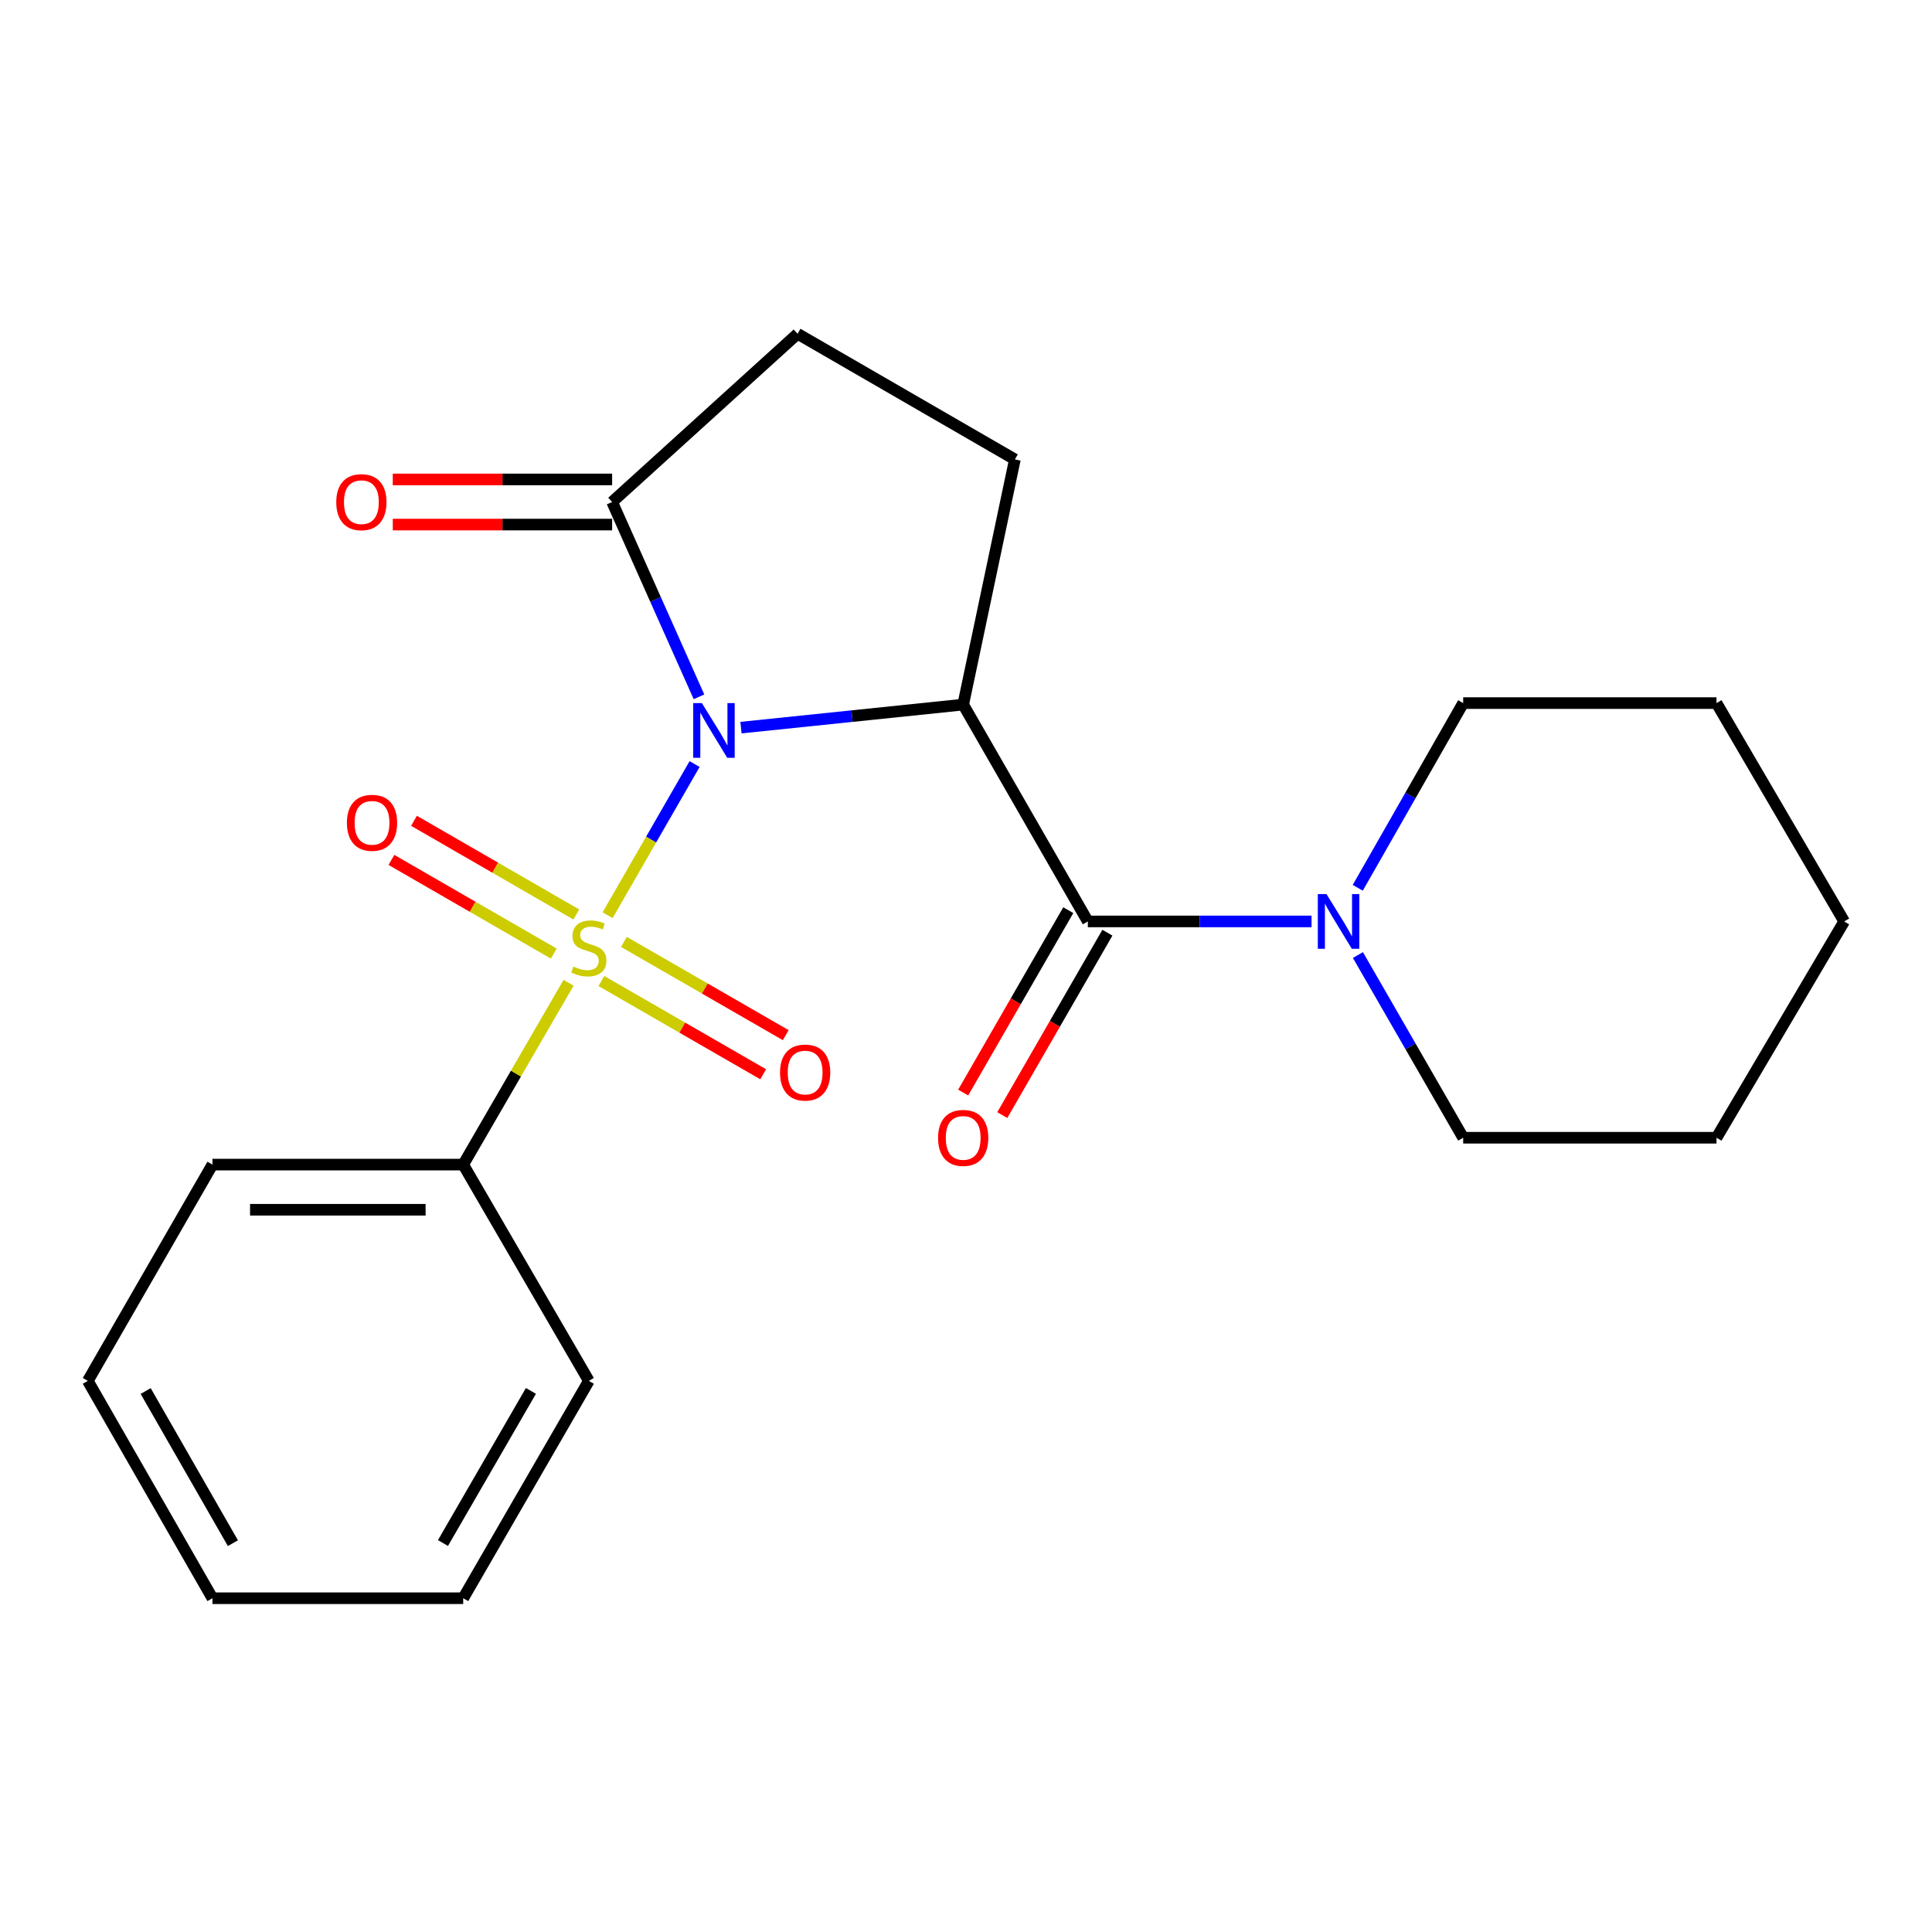 <?xml version='1.0' encoding='iso-8859-1'?>
<svg version='1.1' baseProfile='full'
              xmlns='http://www.w3.org/2000/svg'
                      xmlns:rdkit='http://www.rdkit.org/xml'
                      xmlns:xlink='http://www.w3.org/1999/xlink'
                  xml:space='preserve'
width='1000px' height='1000px' viewBox='0 0 1000 1000'>
<!-- END OF HEADER -->
<rect style='opacity:1.0;fill:#FFFFFF;stroke:none' width='1000' height='1000' x='0' y='0'> </rect>
<path class='bond-0' d='M 359.522,395.474 L 337.009,434.587' style='fill:none;fill-rule:evenodd;stroke:#0000FF;stroke-width:6px;stroke-linecap:butt;stroke-linejoin:miter;stroke-opacity:1' />
<path class='bond-0' d='M 337.009,434.587 L 314.497,473.7' style='fill:none;fill-rule:evenodd;stroke:#CCCC00;stroke-width:6px;stroke-linecap:butt;stroke-linejoin:miter;stroke-opacity:1' />
<path class='bond-1' d='M 383.523,376.62 L 441.034,370.659' style='fill:none;fill-rule:evenodd;stroke:#0000FF;stroke-width:6px;stroke-linecap:butt;stroke-linejoin:miter;stroke-opacity:1' />
<path class='bond-1' d='M 441.034,370.659 L 498.546,364.698' style='fill:none;fill-rule:evenodd;stroke:#000000;stroke-width:6px;stroke-linecap:butt;stroke-linejoin:miter;stroke-opacity:1' />
<path class='bond-3' d='M 361.786,360.673 L 339.311,310.255' style='fill:none;fill-rule:evenodd;stroke:#0000FF;stroke-width:6px;stroke-linecap:butt;stroke-linejoin:miter;stroke-opacity:1' />
<path class='bond-3' d='M 339.311,310.255 L 316.837,259.837' style='fill:none;fill-rule:evenodd;stroke:#000000;stroke-width:6px;stroke-linecap:butt;stroke-linejoin:miter;stroke-opacity:1' />
<path class='bond-6' d='M 298.31,473.335 L 256.295,449.091' style='fill:none;fill-rule:evenodd;stroke:#CCCC00;stroke-width:6px;stroke-linecap:butt;stroke-linejoin:miter;stroke-opacity:1' />
<path class='bond-6' d='M 256.295,449.091 L 214.279,424.846' style='fill:none;fill-rule:evenodd;stroke:#FF0000;stroke-width:6px;stroke-linecap:butt;stroke-linejoin:miter;stroke-opacity:1' />
<path class='bond-6' d='M 286.632,493.573 L 244.616,469.329' style='fill:none;fill-rule:evenodd;stroke:#CCCC00;stroke-width:6px;stroke-linecap:butt;stroke-linejoin:miter;stroke-opacity:1' />
<path class='bond-6' d='M 244.616,469.329 L 202.601,445.085' style='fill:none;fill-rule:evenodd;stroke:#FF0000;stroke-width:6px;stroke-linecap:butt;stroke-linejoin:miter;stroke-opacity:1' />
<path class='bond-7' d='M 311.268,507.778 L 353.15,531.91' style='fill:none;fill-rule:evenodd;stroke:#CCCC00;stroke-width:6px;stroke-linecap:butt;stroke-linejoin:miter;stroke-opacity:1' />
<path class='bond-7' d='M 353.15,531.91 L 395.032,556.042' style='fill:none;fill-rule:evenodd;stroke:#FF0000;stroke-width:6px;stroke-linecap:butt;stroke-linejoin:miter;stroke-opacity:1' />
<path class='bond-7' d='M 322.933,487.533 L 364.815,511.664' style='fill:none;fill-rule:evenodd;stroke:#CCCC00;stroke-width:6px;stroke-linecap:butt;stroke-linejoin:miter;stroke-opacity:1' />
<path class='bond-7' d='M 364.815,511.664 L 406.697,535.796' style='fill:none;fill-rule:evenodd;stroke:#FF0000;stroke-width:6px;stroke-linecap:butt;stroke-linejoin:miter;stroke-opacity:1' />
<path class='bond-8' d='M 294.289,508.686 L 267.022,555.741' style='fill:none;fill-rule:evenodd;stroke:#CCCC00;stroke-width:6px;stroke-linecap:butt;stroke-linejoin:miter;stroke-opacity:1' />
<path class='bond-8' d='M 267.022,555.741 L 239.755,602.797' style='fill:none;fill-rule:evenodd;stroke:#000000;stroke-width:6px;stroke-linecap:butt;stroke-linejoin:miter;stroke-opacity:1' />
<path class='bond-2' d='M 498.546,364.698 L 563.062,476.933' style='fill:none;fill-rule:evenodd;stroke:#000000;stroke-width:6px;stroke-linecap:butt;stroke-linejoin:miter;stroke-opacity:1' />
<path class='bond-5' d='M 498.546,364.698 L 525.3,237.795' style='fill:none;fill-rule:evenodd;stroke:#000000;stroke-width:6px;stroke-linecap:butt;stroke-linejoin:miter;stroke-opacity:1' />
<path class='bond-4' d='M 563.062,476.933 L 620.956,476.933' style='fill:none;fill-rule:evenodd;stroke:#000000;stroke-width:6px;stroke-linecap:butt;stroke-linejoin:miter;stroke-opacity:1' />
<path class='bond-4' d='M 620.956,476.933 L 678.85,476.933' style='fill:none;fill-rule:evenodd;stroke:#0000FF;stroke-width:6px;stroke-linecap:butt;stroke-linejoin:miter;stroke-opacity:1' />
<path class='bond-9' d='M 552.939,471.1 L 525.738,518.305' style='fill:none;fill-rule:evenodd;stroke:#000000;stroke-width:6px;stroke-linecap:butt;stroke-linejoin:miter;stroke-opacity:1' />
<path class='bond-9' d='M 525.738,518.305 L 498.537,565.511' style='fill:none;fill-rule:evenodd;stroke:#FF0000;stroke-width:6px;stroke-linecap:butt;stroke-linejoin:miter;stroke-opacity:1' />
<path class='bond-9' d='M 573.185,482.766 L 545.983,529.971' style='fill:none;fill-rule:evenodd;stroke:#000000;stroke-width:6px;stroke-linecap:butt;stroke-linejoin:miter;stroke-opacity:1' />
<path class='bond-9' d='M 545.983,529.971 L 518.782,577.177' style='fill:none;fill-rule:evenodd;stroke:#FF0000;stroke-width:6px;stroke-linecap:butt;stroke-linejoin:miter;stroke-opacity:1' />
<path class='bond-10' d='M 316.837,259.837 L 412.819,172.76' style='fill:none;fill-rule:evenodd;stroke:#000000;stroke-width:6px;stroke-linecap:butt;stroke-linejoin:miter;stroke-opacity:1' />
<path class='bond-11' d='M 316.837,248.154 L 260.067,248.154' style='fill:none;fill-rule:evenodd;stroke:#000000;stroke-width:6px;stroke-linecap:butt;stroke-linejoin:miter;stroke-opacity:1' />
<path class='bond-11' d='M 260.067,248.154 L 203.297,248.154' style='fill:none;fill-rule:evenodd;stroke:#FF0000;stroke-width:6px;stroke-linecap:butt;stroke-linejoin:miter;stroke-opacity:1' />
<path class='bond-11' d='M 316.837,271.52 L 260.067,271.52' style='fill:none;fill-rule:evenodd;stroke:#000000;stroke-width:6px;stroke-linecap:butt;stroke-linejoin:miter;stroke-opacity:1' />
<path class='bond-11' d='M 260.067,271.52 L 203.297,271.52' style='fill:none;fill-rule:evenodd;stroke:#FF0000;stroke-width:6px;stroke-linecap:butt;stroke-linejoin:miter;stroke-opacity:1' />
<path class='bond-12' d='M 702.853,494.323 L 730.095,541.609' style='fill:none;fill-rule:evenodd;stroke:#0000FF;stroke-width:6px;stroke-linecap:butt;stroke-linejoin:miter;stroke-opacity:1' />
<path class='bond-12' d='M 730.095,541.609 L 757.337,588.894' style='fill:none;fill-rule:evenodd;stroke:#000000;stroke-width:6px;stroke-linecap:butt;stroke-linejoin:miter;stroke-opacity:1' />
<path class='bond-13' d='M 702.773,459.519 L 730.055,411.719' style='fill:none;fill-rule:evenodd;stroke:#0000FF;stroke-width:6px;stroke-linecap:butt;stroke-linejoin:miter;stroke-opacity:1' />
<path class='bond-13' d='M 730.055,411.719 L 757.337,363.919' style='fill:none;fill-rule:evenodd;stroke:#000000;stroke-width:6px;stroke-linecap:butt;stroke-linejoin:miter;stroke-opacity:1' />
<path class='bond-22' d='M 525.3,237.795 L 412.819,172.76' style='fill:none;fill-rule:evenodd;stroke:#000000;stroke-width:6px;stroke-linecap:butt;stroke-linejoin:miter;stroke-opacity:1' />
<path class='bond-14' d='M 239.755,602.797 L 109.958,602.797' style='fill:none;fill-rule:evenodd;stroke:#000000;stroke-width:6px;stroke-linecap:butt;stroke-linejoin:miter;stroke-opacity:1' />
<path class='bond-14' d='M 220.286,626.163 L 129.427,626.163' style='fill:none;fill-rule:evenodd;stroke:#000000;stroke-width:6px;stroke-linecap:butt;stroke-linejoin:miter;stroke-opacity:1' />
<path class='bond-15' d='M 239.755,602.797 L 304.791,714.746' style='fill:none;fill-rule:evenodd;stroke:#000000;stroke-width:6px;stroke-linecap:butt;stroke-linejoin:miter;stroke-opacity:1' />
<path class='bond-17' d='M 757.337,588.894 L 888.459,588.894' style='fill:none;fill-rule:evenodd;stroke:#000000;stroke-width:6px;stroke-linecap:butt;stroke-linejoin:miter;stroke-opacity:1' />
<path class='bond-16' d='M 757.337,363.919 L 888.459,363.919' style='fill:none;fill-rule:evenodd;stroke:#000000;stroke-width:6px;stroke-linecap:butt;stroke-linejoin:miter;stroke-opacity:1' />
<path class='bond-18' d='M 109.958,602.797 L 45.455,714.746' style='fill:none;fill-rule:evenodd;stroke:#000000;stroke-width:6px;stroke-linecap:butt;stroke-linejoin:miter;stroke-opacity:1' />
<path class='bond-19' d='M 304.791,714.746 L 239.755,827.24' style='fill:none;fill-rule:evenodd;stroke:#000000;stroke-width:6px;stroke-linecap:butt;stroke-linejoin:miter;stroke-opacity:1' />
<path class='bond-19' d='M 274.807,719.925 L 229.282,798.671' style='fill:none;fill-rule:evenodd;stroke:#000000;stroke-width:6px;stroke-linecap:butt;stroke-linejoin:miter;stroke-opacity:1' />
<path class='bond-21' d='M 888.459,363.919 L 954.545,476.933' style='fill:none;fill-rule:evenodd;stroke:#000000;stroke-width:6px;stroke-linecap:butt;stroke-linejoin:miter;stroke-opacity:1' />
<path class='bond-24' d='M 888.459,588.894 L 954.545,476.933' style='fill:none;fill-rule:evenodd;stroke:#000000;stroke-width:6px;stroke-linecap:butt;stroke-linejoin:miter;stroke-opacity:1' />
<path class='bond-23' d='M 45.455,714.746 L 109.958,827.24' style='fill:none;fill-rule:evenodd;stroke:#000000;stroke-width:6px;stroke-linecap:butt;stroke-linejoin:miter;stroke-opacity:1' />
<path class='bond-23' d='M 75.4,719.997 L 120.552,798.743' style='fill:none;fill-rule:evenodd;stroke:#000000;stroke-width:6px;stroke-linecap:butt;stroke-linejoin:miter;stroke-opacity:1' />
<path class='bond-20' d='M 239.755,827.24 L 109.958,827.24' style='fill:none;fill-rule:evenodd;stroke:#000000;stroke-width:6px;stroke-linecap:butt;stroke-linejoin:miter;stroke-opacity:1' />
<path  class='atom-0' d='M 363.28 363.909
L 372.56 378.909
Q 373.48 380.389, 374.96 383.069
Q 376.44 385.749, 376.52 385.909
L 376.52 363.909
L 380.28 363.909
L 380.28 392.229
L 376.4 392.229
L 366.44 375.829
Q 365.28 373.909, 364.04 371.709
Q 362.84 369.509, 362.48 368.829
L 362.48 392.229
L 358.8 392.229
L 358.8 363.909
L 363.28 363.909
' fill='#0000FF'/>
<path  class='atom-1' d='M 296.791 500.283
Q 297.111 500.403, 298.431 500.963
Q 299.751 501.523, 301.191 501.883
Q 302.671 502.203, 304.111 502.203
Q 306.791 502.203, 308.351 500.923
Q 309.911 499.603, 309.911 497.323
Q 309.911 495.763, 309.111 494.803
Q 308.351 493.843, 307.151 493.323
Q 305.951 492.803, 303.951 492.203
Q 301.431 491.443, 299.911 490.723
Q 298.431 490.003, 297.351 488.483
Q 296.311 486.963, 296.311 484.403
Q 296.311 480.843, 298.711 478.643
Q 301.151 476.443, 305.951 476.443
Q 309.231 476.443, 312.951 478.003
L 312.031 481.083
Q 308.631 479.683, 306.071 479.683
Q 303.311 479.683, 301.791 480.843
Q 300.271 481.963, 300.311 483.923
Q 300.311 485.443, 301.071 486.363
Q 301.871 487.283, 302.991 487.803
Q 304.151 488.323, 306.071 488.923
Q 308.631 489.723, 310.151 490.523
Q 311.671 491.323, 312.751 492.963
Q 313.871 494.563, 313.871 497.323
Q 313.871 501.243, 311.231 503.363
Q 308.631 505.443, 304.271 505.443
Q 301.751 505.443, 299.831 504.883
Q 297.951 504.363, 295.711 503.443
L 296.791 500.283
' fill='#CCCC00'/>
<path  class='atom-5' d='M 686.574 462.773
L 695.854 477.773
Q 696.774 479.253, 698.254 481.933
Q 699.734 484.613, 699.814 484.773
L 699.814 462.773
L 703.574 462.773
L 703.574 491.093
L 699.694 491.093
L 689.734 474.693
Q 688.574 472.773, 687.334 470.573
Q 686.134 468.373, 685.774 467.693
L 685.774 491.093
L 682.094 491.093
L 682.094 462.773
L 686.574 462.773
' fill='#0000FF'/>
<path  class='atom-7' d='M 179.556 425.88
Q 179.556 419.08, 182.916 415.28
Q 186.276 411.48, 192.556 411.48
Q 198.836 411.48, 202.196 415.28
Q 205.556 419.08, 205.556 425.88
Q 205.556 432.76, 202.156 436.68
Q 198.756 440.56, 192.556 440.56
Q 186.316 440.56, 182.916 436.68
Q 179.556 432.8, 179.556 425.88
M 192.556 437.36
Q 196.876 437.36, 199.196 434.48
Q 201.556 431.56, 201.556 425.88
Q 201.556 420.32, 199.196 417.52
Q 196.876 414.68, 192.556 414.68
Q 188.236 414.68, 185.876 417.48
Q 183.556 420.28, 183.556 425.88
Q 183.556 431.6, 185.876 434.48
Q 188.236 437.36, 192.556 437.36
' fill='#FF0000'/>
<path  class='atom-8' d='M 403.739 555.146
Q 403.739 548.346, 407.099 544.546
Q 410.459 540.746, 416.739 540.746
Q 423.019 540.746, 426.379 544.546
Q 429.739 548.346, 429.739 555.146
Q 429.739 562.026, 426.339 565.946
Q 422.939 569.826, 416.739 569.826
Q 410.499 569.826, 407.099 565.946
Q 403.739 562.066, 403.739 555.146
M 416.739 566.626
Q 421.059 566.626, 423.379 563.746
Q 425.739 560.826, 425.739 555.146
Q 425.739 549.586, 423.379 546.786
Q 421.059 543.946, 416.739 543.946
Q 412.419 543.946, 410.059 546.746
Q 407.739 549.546, 407.739 555.146
Q 407.739 560.866, 410.059 563.746
Q 412.419 566.626, 416.739 566.626
' fill='#FF0000'/>
<path  class='atom-10' d='M 485.546 588.974
Q 485.546 582.174, 488.906 578.374
Q 492.266 574.574, 498.546 574.574
Q 504.826 574.574, 508.186 578.374
Q 511.546 582.174, 511.546 588.974
Q 511.546 595.854, 508.146 599.774
Q 504.746 603.654, 498.546 603.654
Q 492.306 603.654, 488.906 599.774
Q 485.546 595.894, 485.546 588.974
M 498.546 600.454
Q 502.866 600.454, 505.186 597.574
Q 507.546 594.654, 507.546 588.974
Q 507.546 583.414, 505.186 580.614
Q 502.866 577.774, 498.546 577.774
Q 494.226 577.774, 491.866 580.574
Q 489.546 583.374, 489.546 588.974
Q 489.546 594.694, 491.866 597.574
Q 494.226 600.454, 498.546 600.454
' fill='#FF0000'/>
<path  class='atom-12' d='M 174.052 259.917
Q 174.052 253.117, 177.412 249.317
Q 180.772 245.517, 187.052 245.517
Q 193.332 245.517, 196.692 249.317
Q 200.052 253.117, 200.052 259.917
Q 200.052 266.797, 196.652 270.717
Q 193.252 274.597, 187.052 274.597
Q 180.812 274.597, 177.412 270.717
Q 174.052 266.837, 174.052 259.917
M 187.052 271.397
Q 191.372 271.397, 193.692 268.517
Q 196.052 265.597, 196.052 259.917
Q 196.052 254.357, 193.692 251.557
Q 191.372 248.717, 187.052 248.717
Q 182.732 248.717, 180.372 251.517
Q 178.052 254.317, 178.052 259.917
Q 178.052 265.637, 180.372 268.517
Q 182.732 271.397, 187.052 271.397
' fill='#FF0000'/>
</svg>

